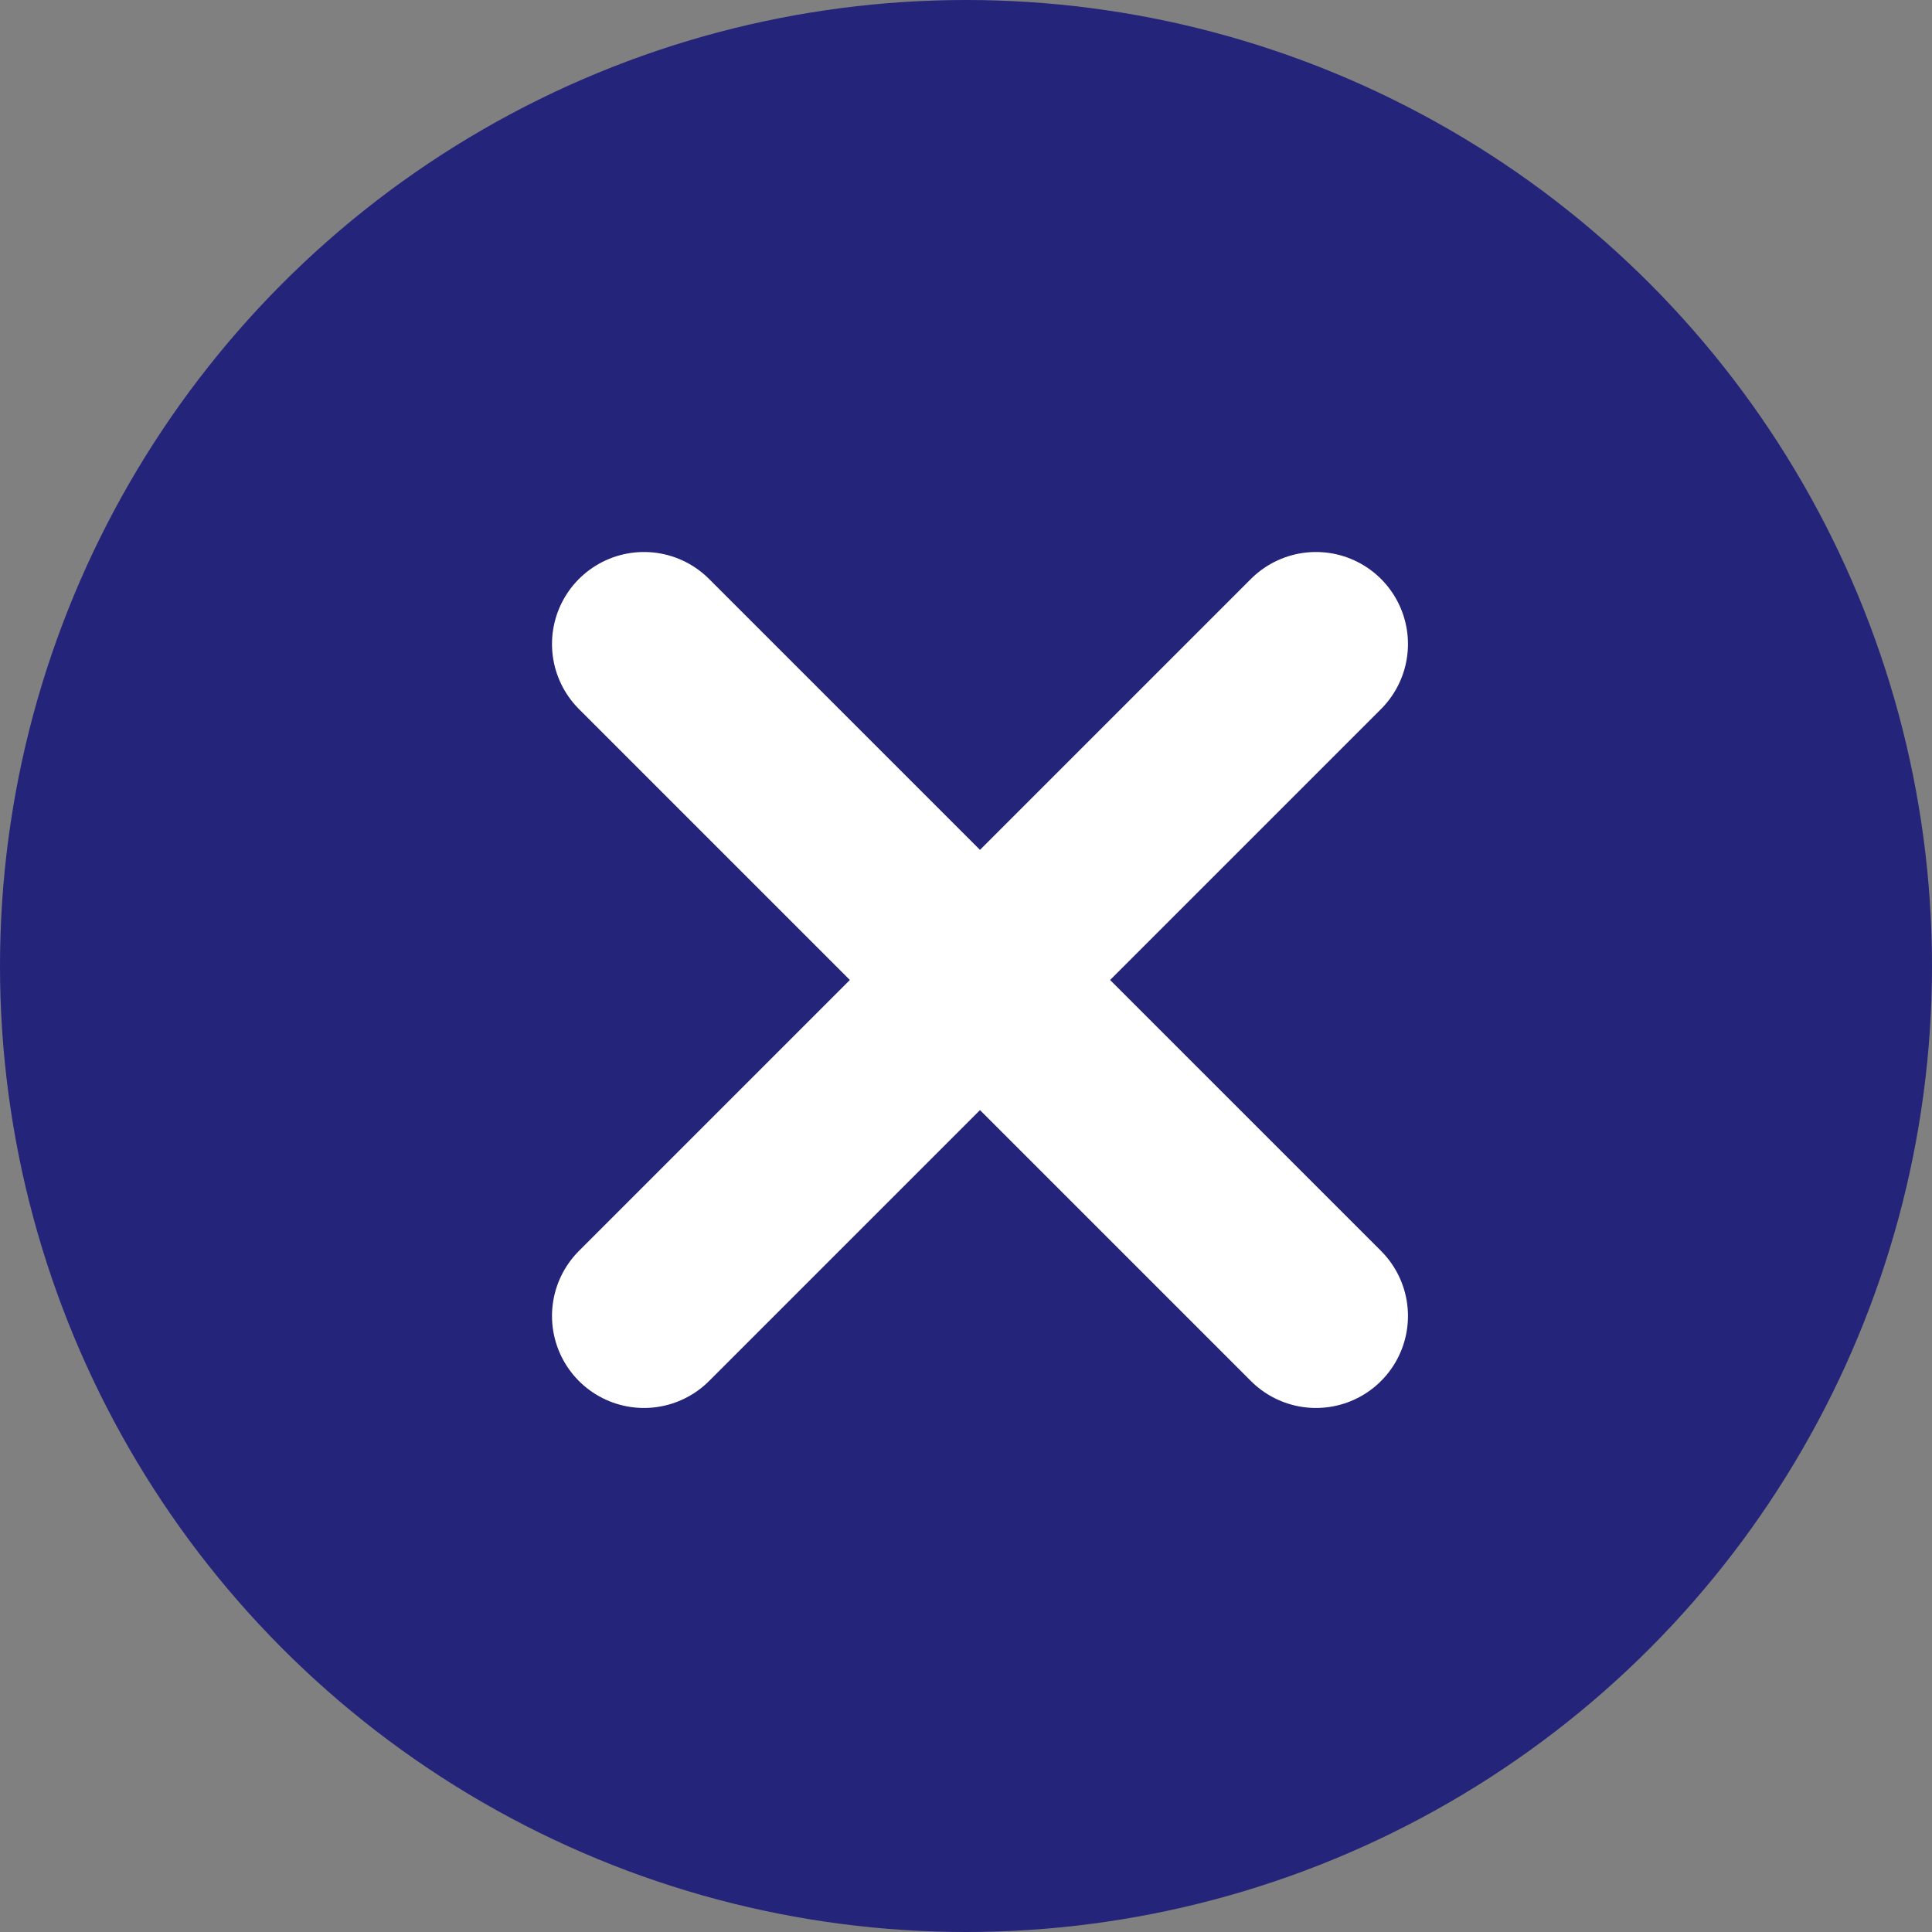 <svg width="21" height="21" viewBox="0 0 21 21" fill="none" xmlns="http://www.w3.org/2000/svg">
<rect x="0" y="0" width="21" height="21" fill="#808080" stroke="none"/>
<circle cx="10.5" cy="10.5" r="10.5" fill="#24247A"/>
<path d="M14.304 14.304L10.652 10.652M10.652 10.652L7 7M10.652 10.652L14.304 7M10.652 10.652L7 14.304" stroke="white" stroke-width="2" stroke-linecap="round" stroke-linejoin="round"/>
</svg>
